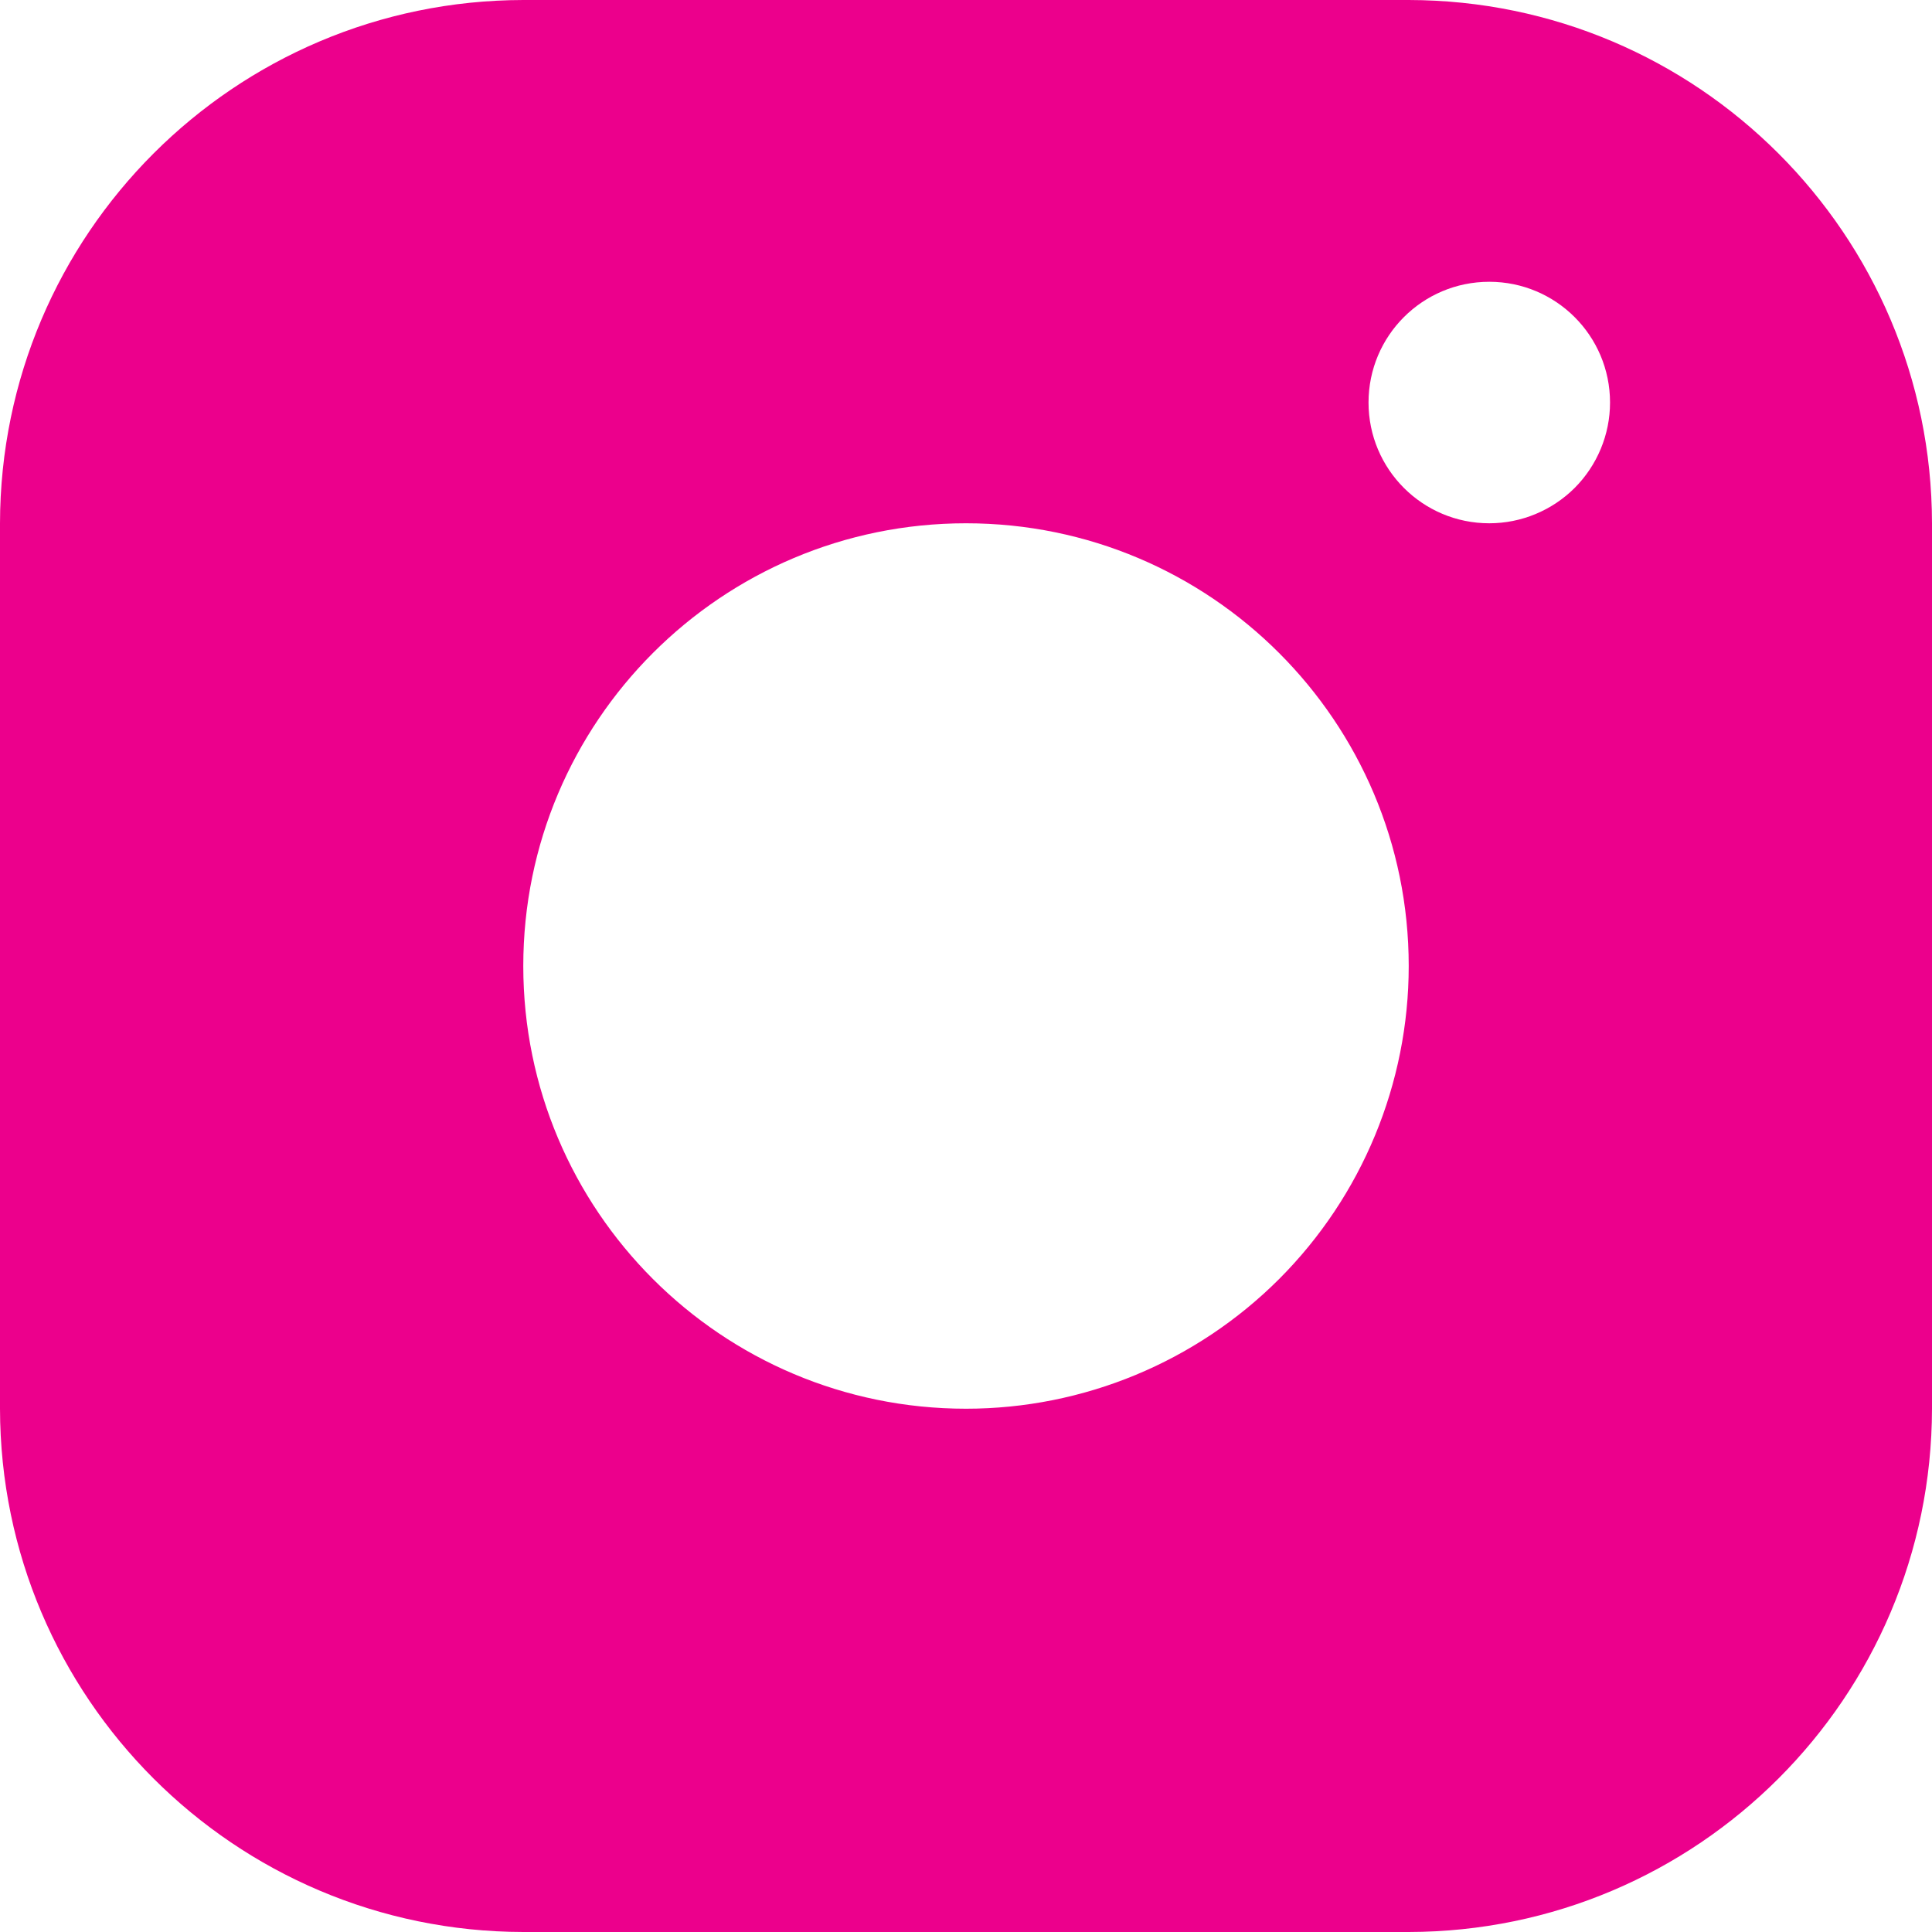 <?xml version="1.0" encoding="UTF-8"?>
<svg width="20px" height="20px" viewBox="0 0 20 20" version="1.1" xmlns="http://www.w3.org/2000/svg" xmlns:xlink="http://www.w3.org/1999/xlink">
    <title>Shape</title>
    <g id="Zazitky-Microsite" stroke="none" stroke-width="1" fill="none" fill-rule="evenodd">
        <g id="Microsite-Koncert-v-balonu-v2-Hover" transform="translate(-738, -2575)" fill="#EC008C" fill-rule="nonzero">
            <g id="Main-content" transform="translate(234, 715)">
                <g id="Kontakty" transform="translate(292, 1318)">
                    <g id="Sdílení" transform="translate(0, 490)">
                        <g id="Group-4" transform="translate(0, 50)">
                            <g id="Group-2" transform="translate(212, 0)">
                                <path d="M14.583,2 L5.417,2 C2.427,2.005 0.005,4.427 0,7.417 L0,16.583 C0.005,19.573 2.427,21.995 5.417,22 L14.583,22 C17.573,21.995 19.995,19.573 20,16.583 L20,7.417 C19.995,4.427 17.573,2.005 14.583,2 Z M10,16.583 C7.469,16.583 5.417,14.531 5.417,12 C5.417,9.469 7.469,7.417 10,7.417 C12.531,7.417 14.583,9.469 14.583,12 C14.583,13.216 14.1,14.381 13.241,15.241 C12.381,16.1 11.216,16.583 10,16.583 Z M15.417,7.417 C14.726,7.417 14.167,6.857 14.167,6.167 C14.167,5.476 14.726,4.917 15.417,4.917 C16.107,4.917 16.667,5.476 16.667,6.167 C16.667,6.498 16.535,6.816 16.301,7.051 C16.066,7.285 15.748,7.417 15.417,7.417 Z" id="Shape"></path>
                            </g>
                        </g>
                    </g>
                </g>
            </g>
        </g>
    </g>
</svg>